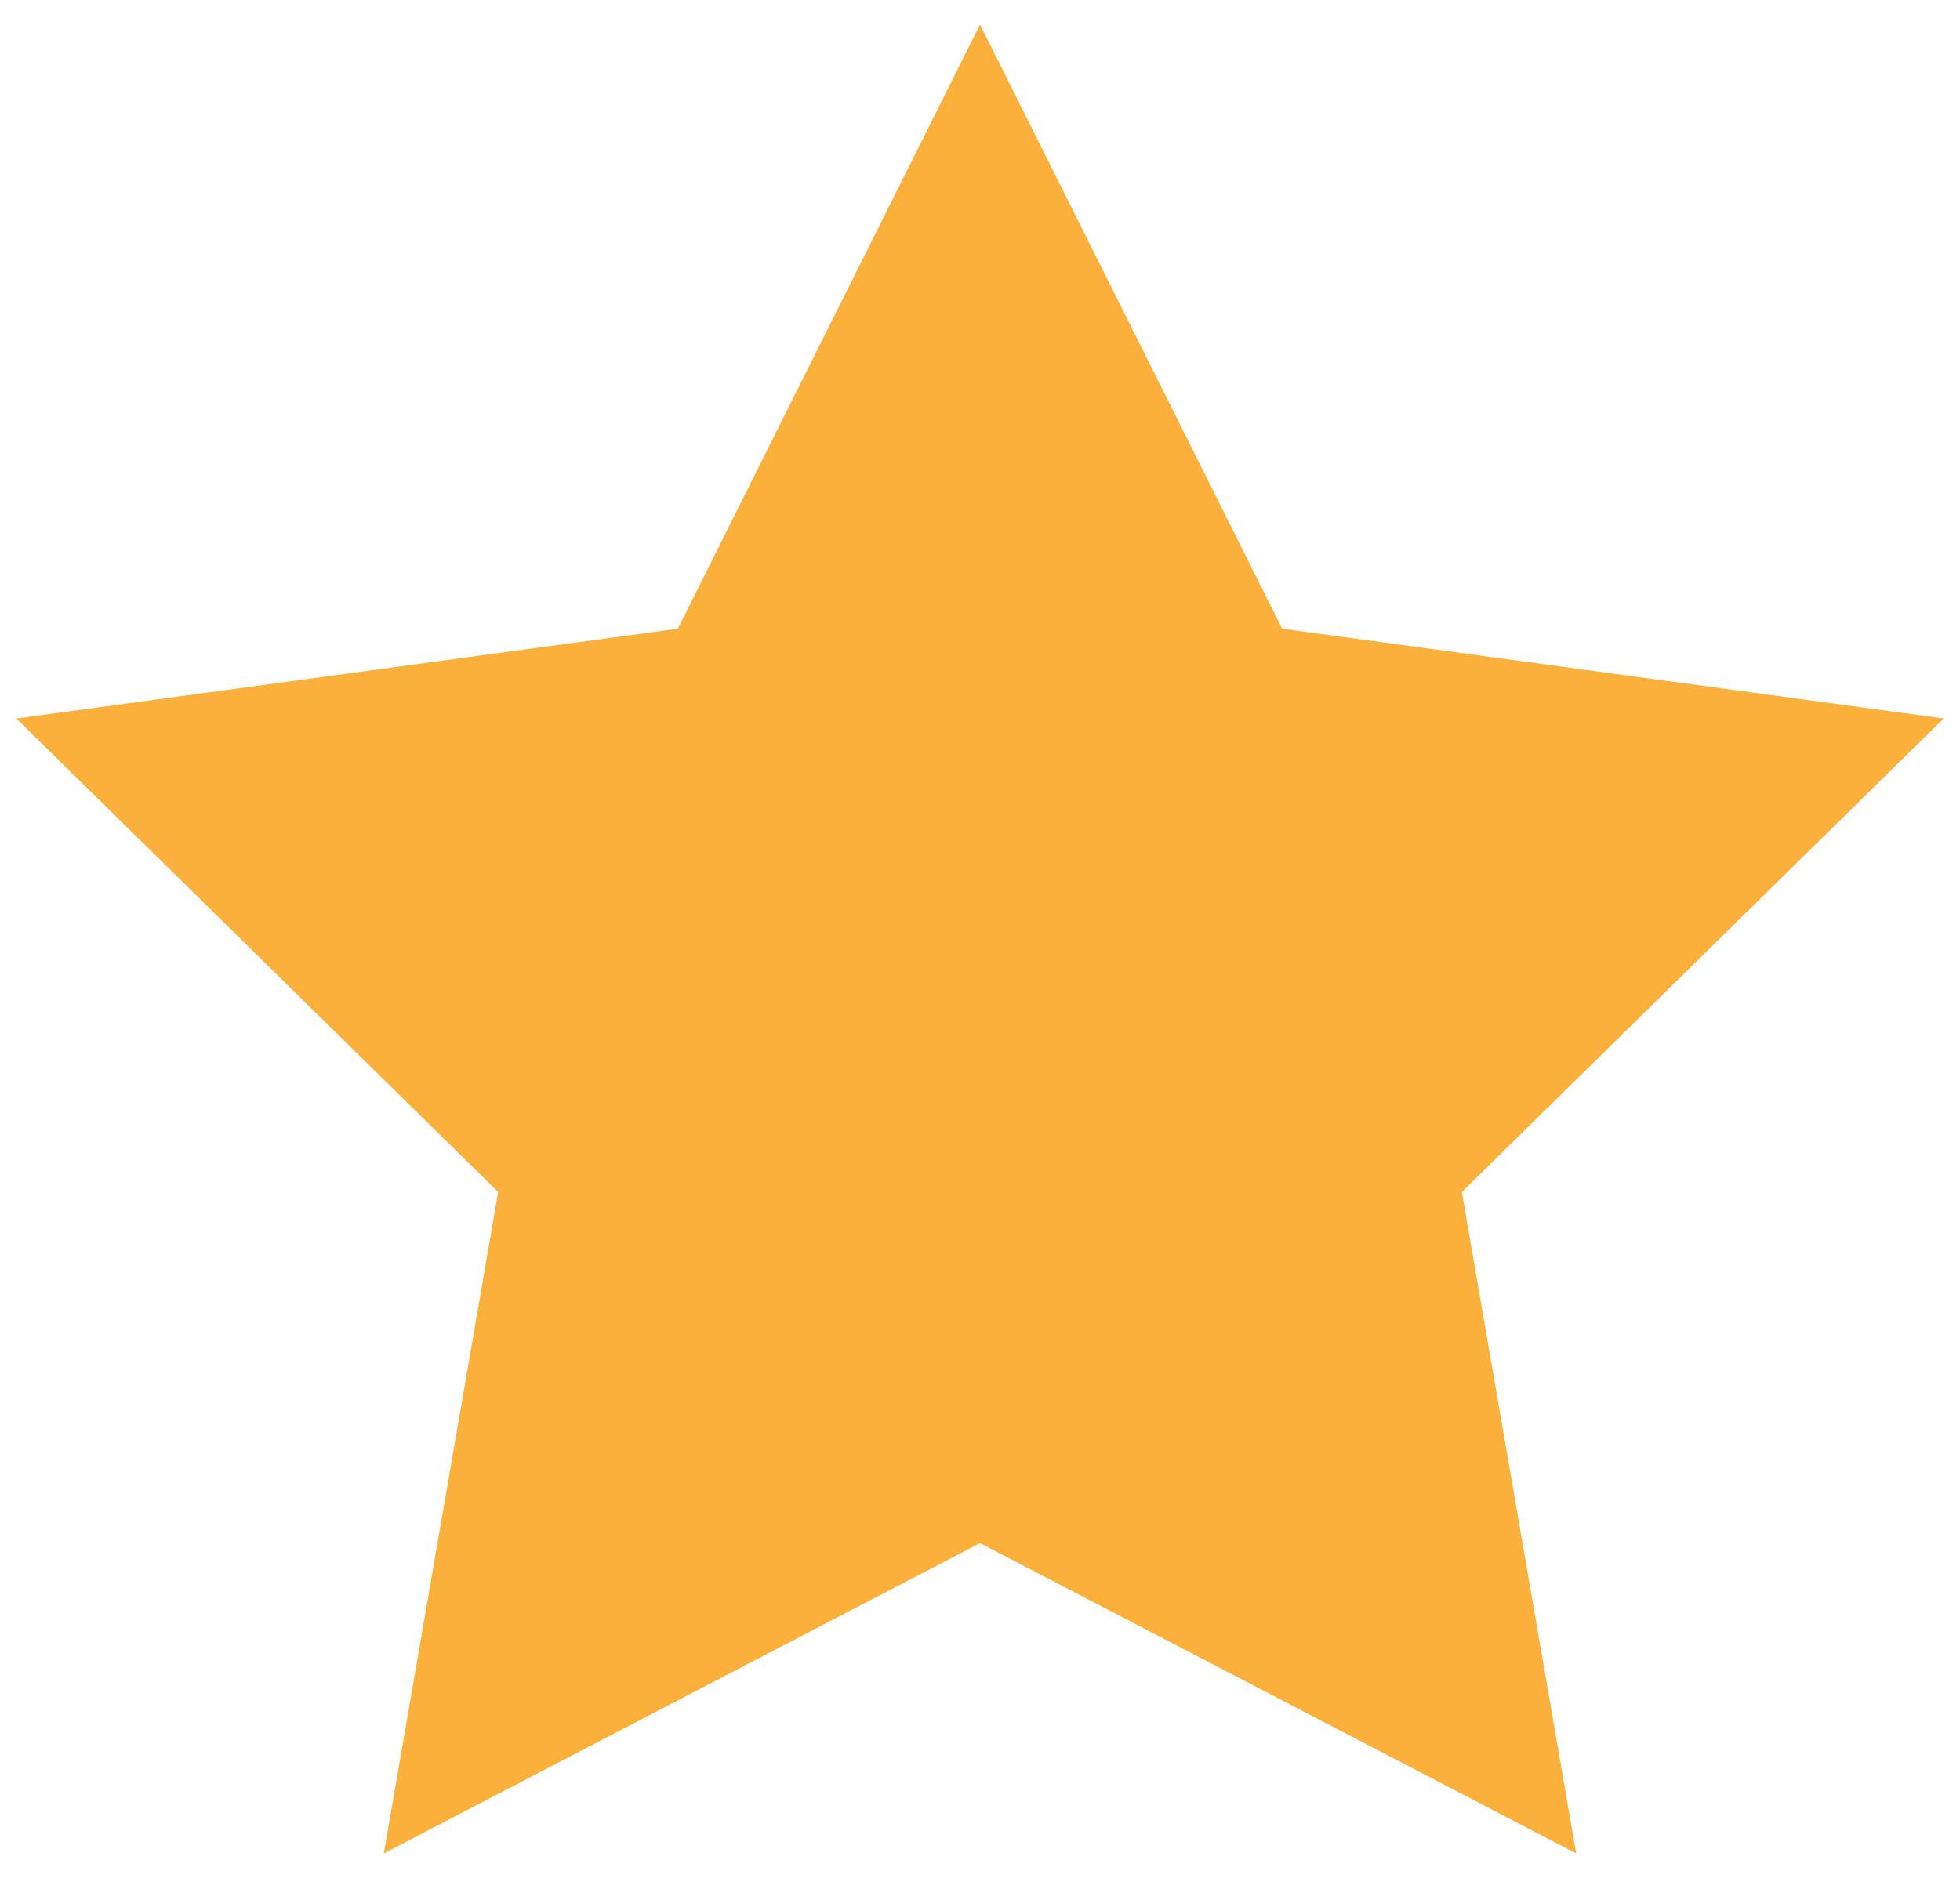 <?xml version="1.0" encoding="utf-8"?>
<!-- Generator: Adobe Illustrator 22.0.1, SVG Export Plug-In . SVG Version: 6.00 Build 0)  -->
<svg version="1.1" id="Layer_1" xmlns="http://www.w3.org/2000/svg" xmlns:xlink="http://www.w3.org/1999/xlink" x="0px" y="0px"
	 viewBox="0 0 24 23" style="enable-background:new 0 0 24 23;" xml:space="preserve">
<style type="text/css">
	.st0{fill:#FBB03B;}
</style>
<g>
	<polygon class="st0" points="12,0.3 15.7,7.7 23.8,8.8 17.9,14.6 19.3,22.7 12,18.9 4.7,22.7 6.1,14.6 0.2,8.8 8.3,7.7 	"/>
</g>
</svg>
